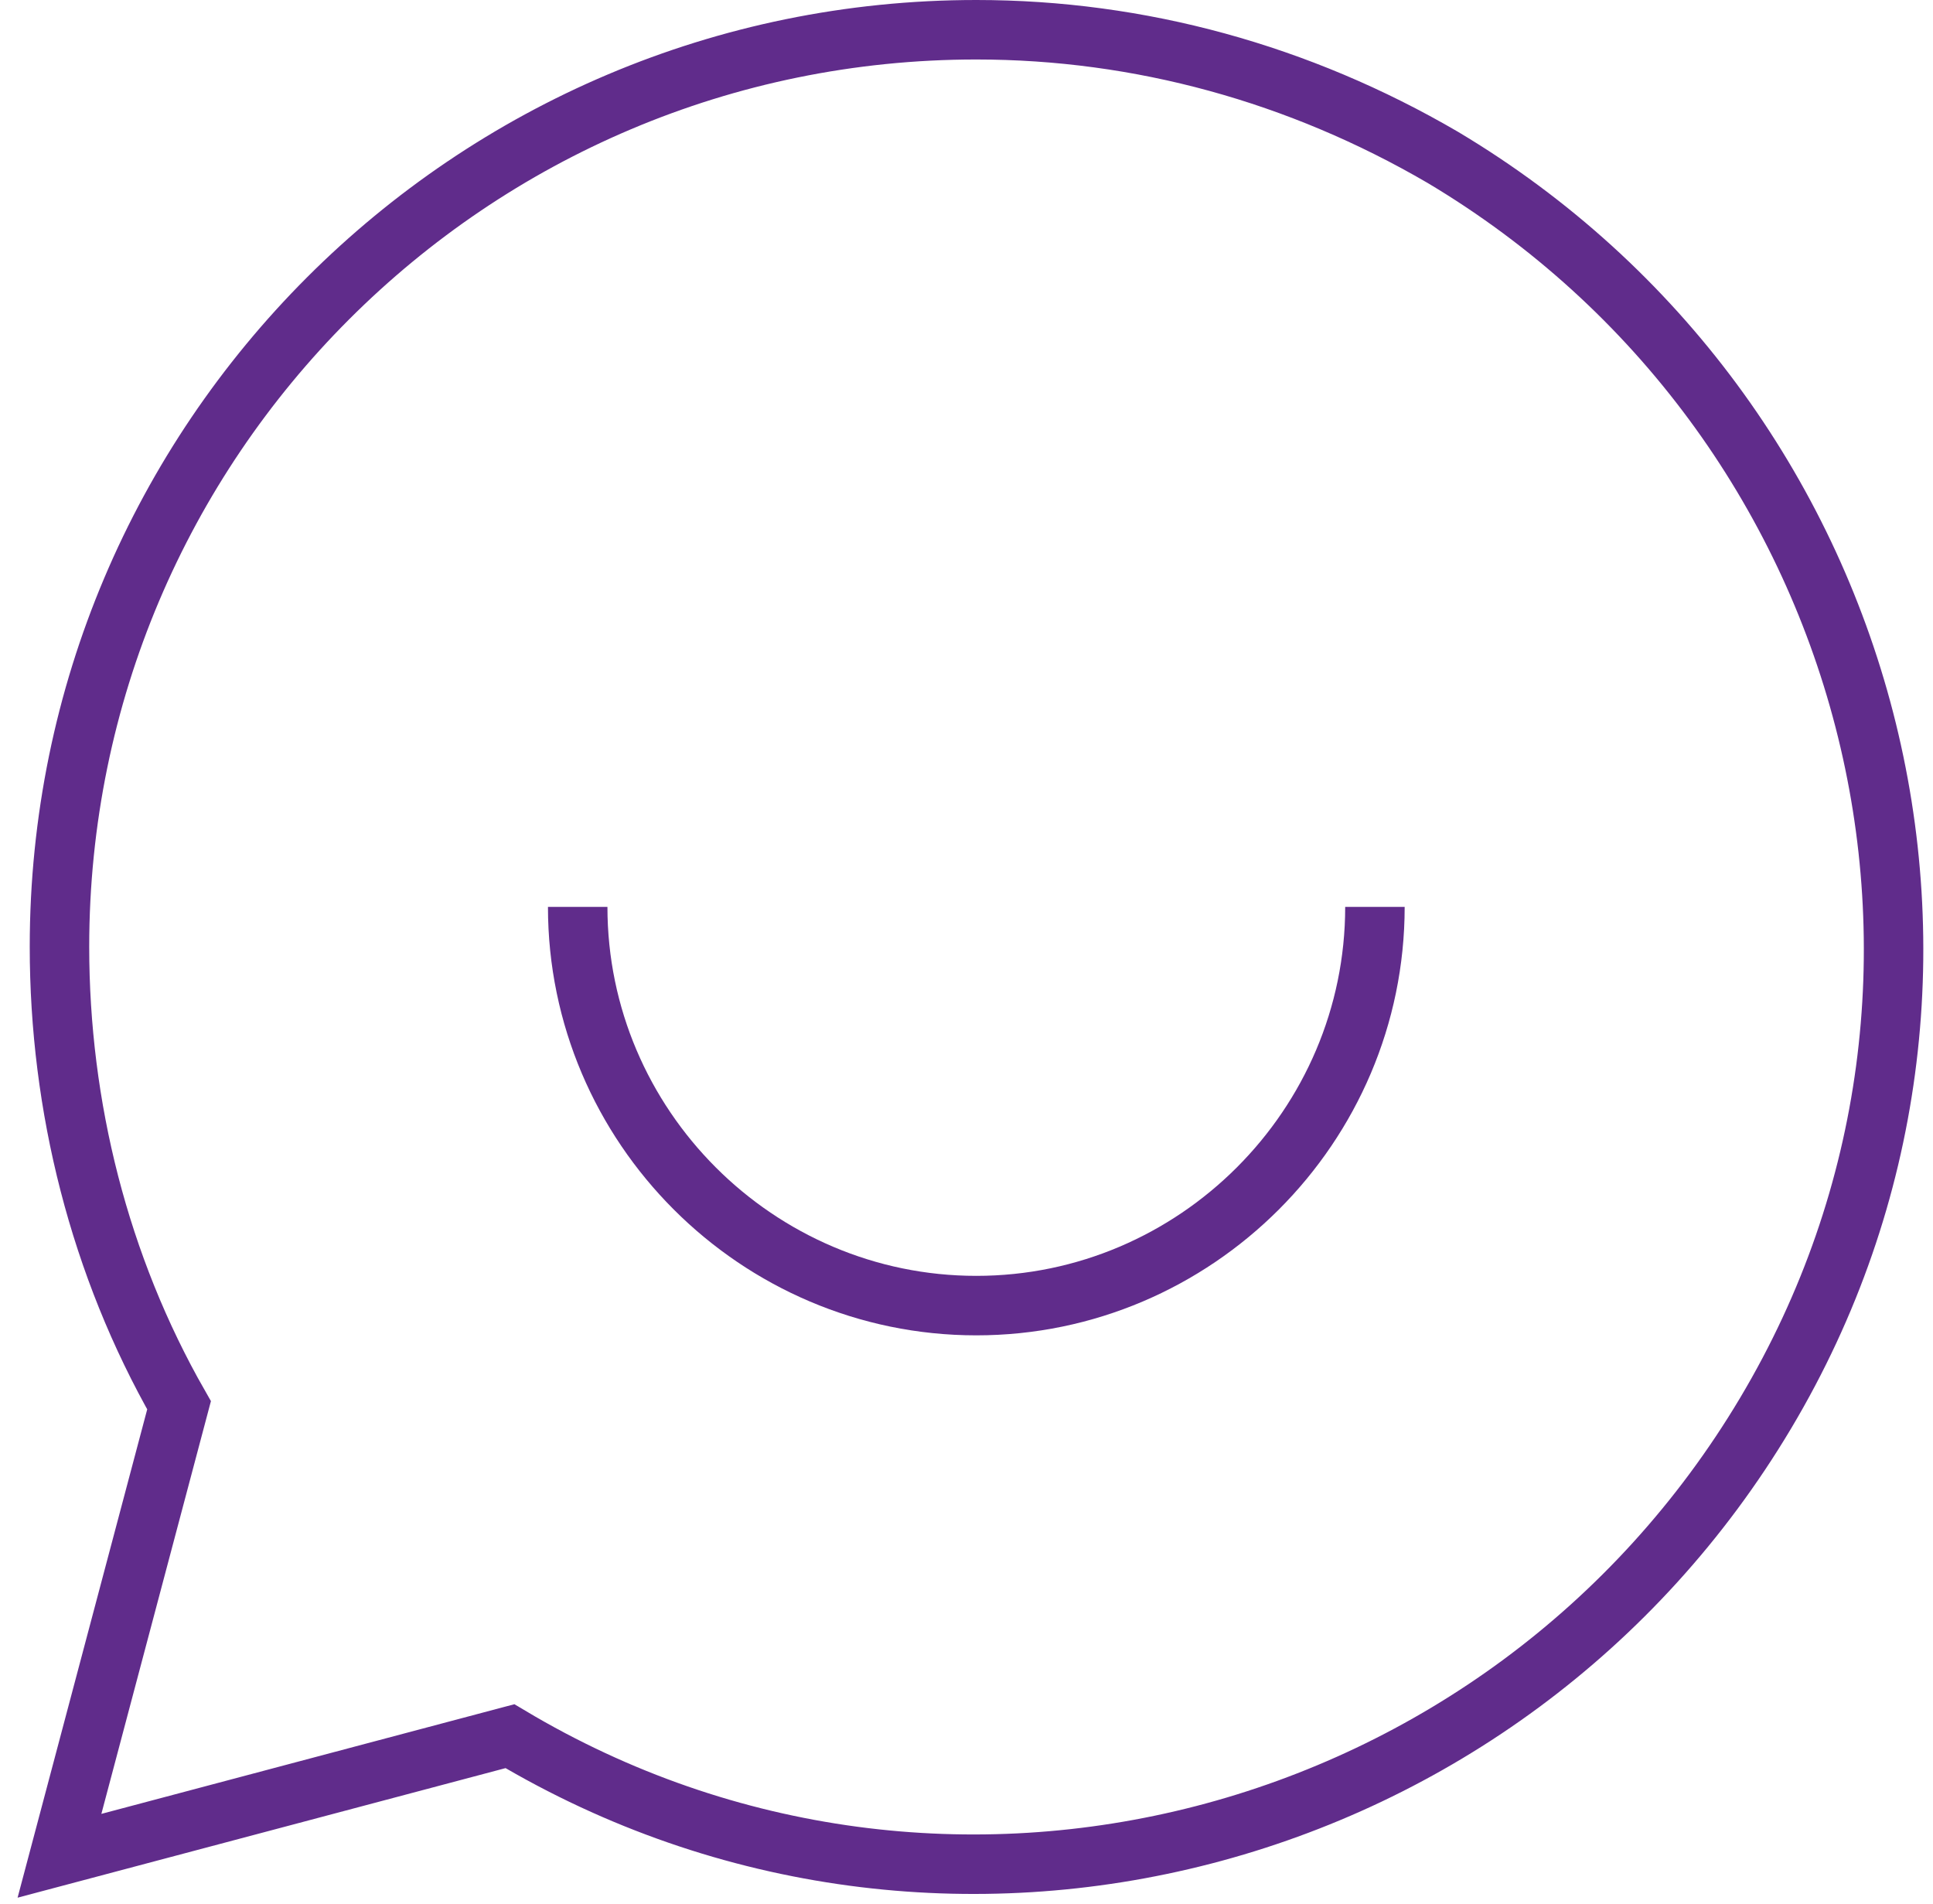 <?xml version="1.0" encoding="UTF-8"?>
<svg width="65px" height="64px" viewBox="0 0 65 64" version="1.1" xmlns="http://www.w3.org/2000/svg" xmlns:xlink="http://www.w3.org/1999/xlink">
    <title>E1939B1C-47EA-45A1-BE3E-42CB1A9F9DE9</title>
    <g id="WEB" stroke="none" stroke-width="1" fill="none" fill-rule="evenodd">
        <g id="merchants-index-d" transform="translate(-831, -2780)" stroke="#602C8B" stroke-width="2">
            <g id="message-smile" transform="translate(833, 2781)">
                <path d="M30.83,0 C13.806,0 0,13.806 0,30.83 C0,36.191 1.34,41.553 4.021,46.245 L0,61.391 L15.147,57.37 C29.757,66.083 48.657,61.123 57.37,46.513 C66.083,31.902 61.123,13.002 46.513,4.289 C41.687,1.474 36.326,0 30.83,0 Z" id="Path"></path>
                <path d="M44.234,29.489 C44.234,36.862 38.202,42.894 30.83,42.894 C23.457,42.894 17.426,36.862 17.426,29.489" id="Path"></path>
            </g>
        </g>
    </g>
</svg>